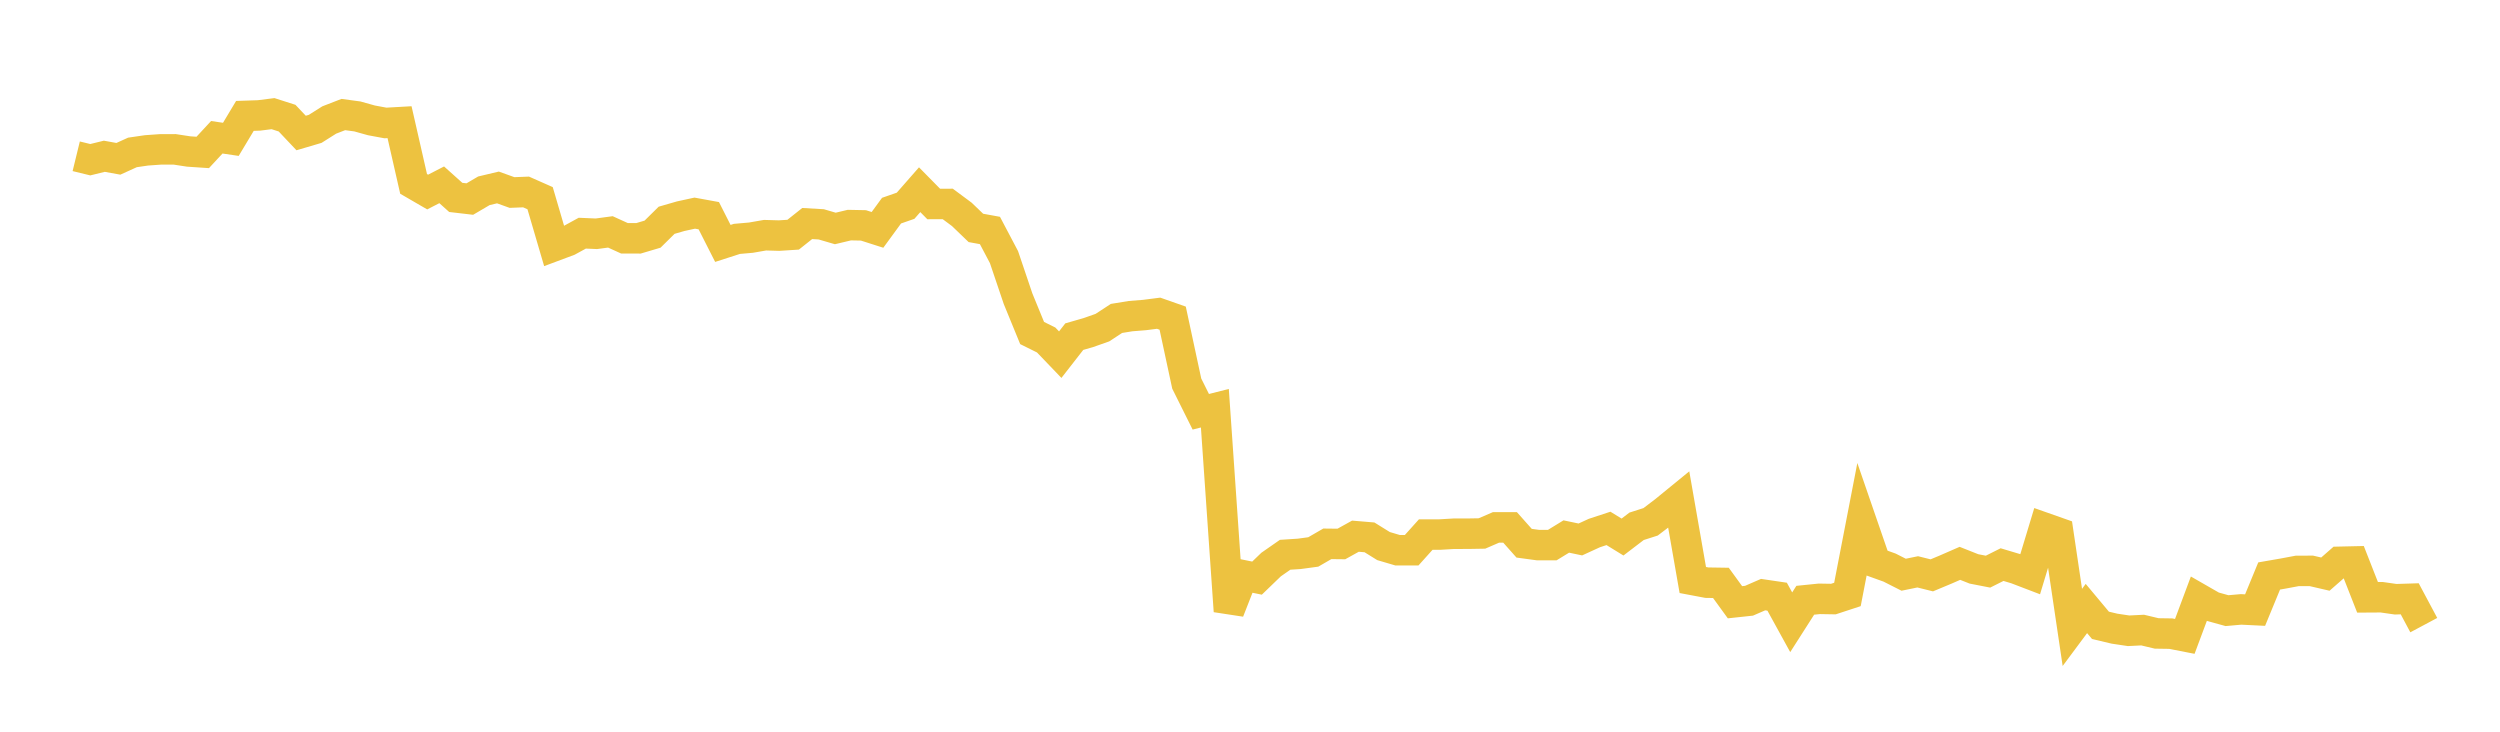 <svg width="164" height="48" xmlns="http://www.w3.org/2000/svg" xmlns:xlink="http://www.w3.org/1999/xlink"><path fill="none" stroke="rgb(237,194,64)" stroke-width="2" d="M5,10.252L5.922,10.477L6.844,10.251L7.766,10.418L8.689,9.999L9.611,9.864L10.533,9.799L11.455,9.797L12.377,9.938L13.299,10L14.222,9.005L15.144,9.141L16.066,7.603L16.988,7.572L17.91,7.455L18.832,7.75L19.754,8.725L20.677,8.453L21.599,7.871L22.521,7.514L23.443,7.638L24.365,7.896L25.287,8.067L26.21,8.015L27.132,12.063L28.054,12.598L28.976,12.124L29.898,12.95L30.82,13.058L31.743,12.516L32.665,12.297L33.587,12.629L34.509,12.593L35.431,13.001L36.353,16.145L37.275,15.801L38.198,15.296L39.12,15.336L40.042,15.212L40.964,15.632L41.886,15.634L42.808,15.36L43.731,14.449L44.653,14.183L45.575,13.982L46.497,14.15L47.419,15.968L48.341,15.671L49.263,15.59L50.186,15.429L51.108,15.455L52.03,15.396L52.952,14.664L53.874,14.717L54.796,14.987L55.719,14.767L56.641,14.785L57.563,15.08L58.485,13.818L59.407,13.497L60.329,12.445L61.251,13.381L62.174,13.379L63.096,14.064L64.018,14.951L64.94,15.119L65.862,16.867L66.784,19.594L67.707,21.846L68.629,22.304L69.551,23.266L70.473,22.083L71.395,21.818L72.317,21.493L73.24,20.889L74.162,20.739L75.084,20.665L76.006,20.547L76.928,20.871L77.85,25.163L78.772,27.013L79.695,26.779L80.617,40.09L81.539,37.736L82.461,37.925L83.383,37.035L84.305,36.393L85.228,36.333L86.15,36.208L87.072,35.675L87.994,35.685L88.916,35.174L89.838,35.251L90.76,35.823L91.683,36.096L92.605,36.095L93.527,35.069L94.449,35.067L95.371,35.013L96.293,35.012L97.216,34.996L98.138,34.597L99.06,34.597L99.982,35.635L100.904,35.76L101.826,35.76L102.749,35.195L103.671,35.389L104.593,34.966L105.515,34.663L106.437,35.23L107.359,34.526L108.281,34.231L109.204,33.528L110.126,32.775L111.048,38.049L111.97,38.223L112.892,38.237L113.814,39.507L114.737,39.408L115.659,39.007L116.581,39.143L117.503,40.82L118.425,39.377L119.347,39.283L120.269,39.299L121.192,38.996L122.114,34.23L123.036,36.903L123.958,37.235L124.88,37.702L125.802,37.513L126.725,37.743L127.647,37.358L128.569,36.955L129.491,37.32L130.413,37.5L131.335,37.038L132.257,37.314L133.18,37.667L134.102,34.619L135.024,34.944L135.946,41.158L136.868,39.918L137.79,41.022L138.713,41.241L139.635,41.379L140.557,41.333L141.479,41.553L142.401,41.567L143.323,41.747L144.246,39.273L145.168,39.802L146.09,40.058L147.012,39.977L147.934,40.022L148.856,37.784L149.778,37.624L150.701,37.451L151.623,37.449L152.545,37.662L153.467,36.855L154.389,36.834L155.311,39.184L156.234,39.178L157.156,39.31L158.078,39.281L159,41.008"></path></svg>